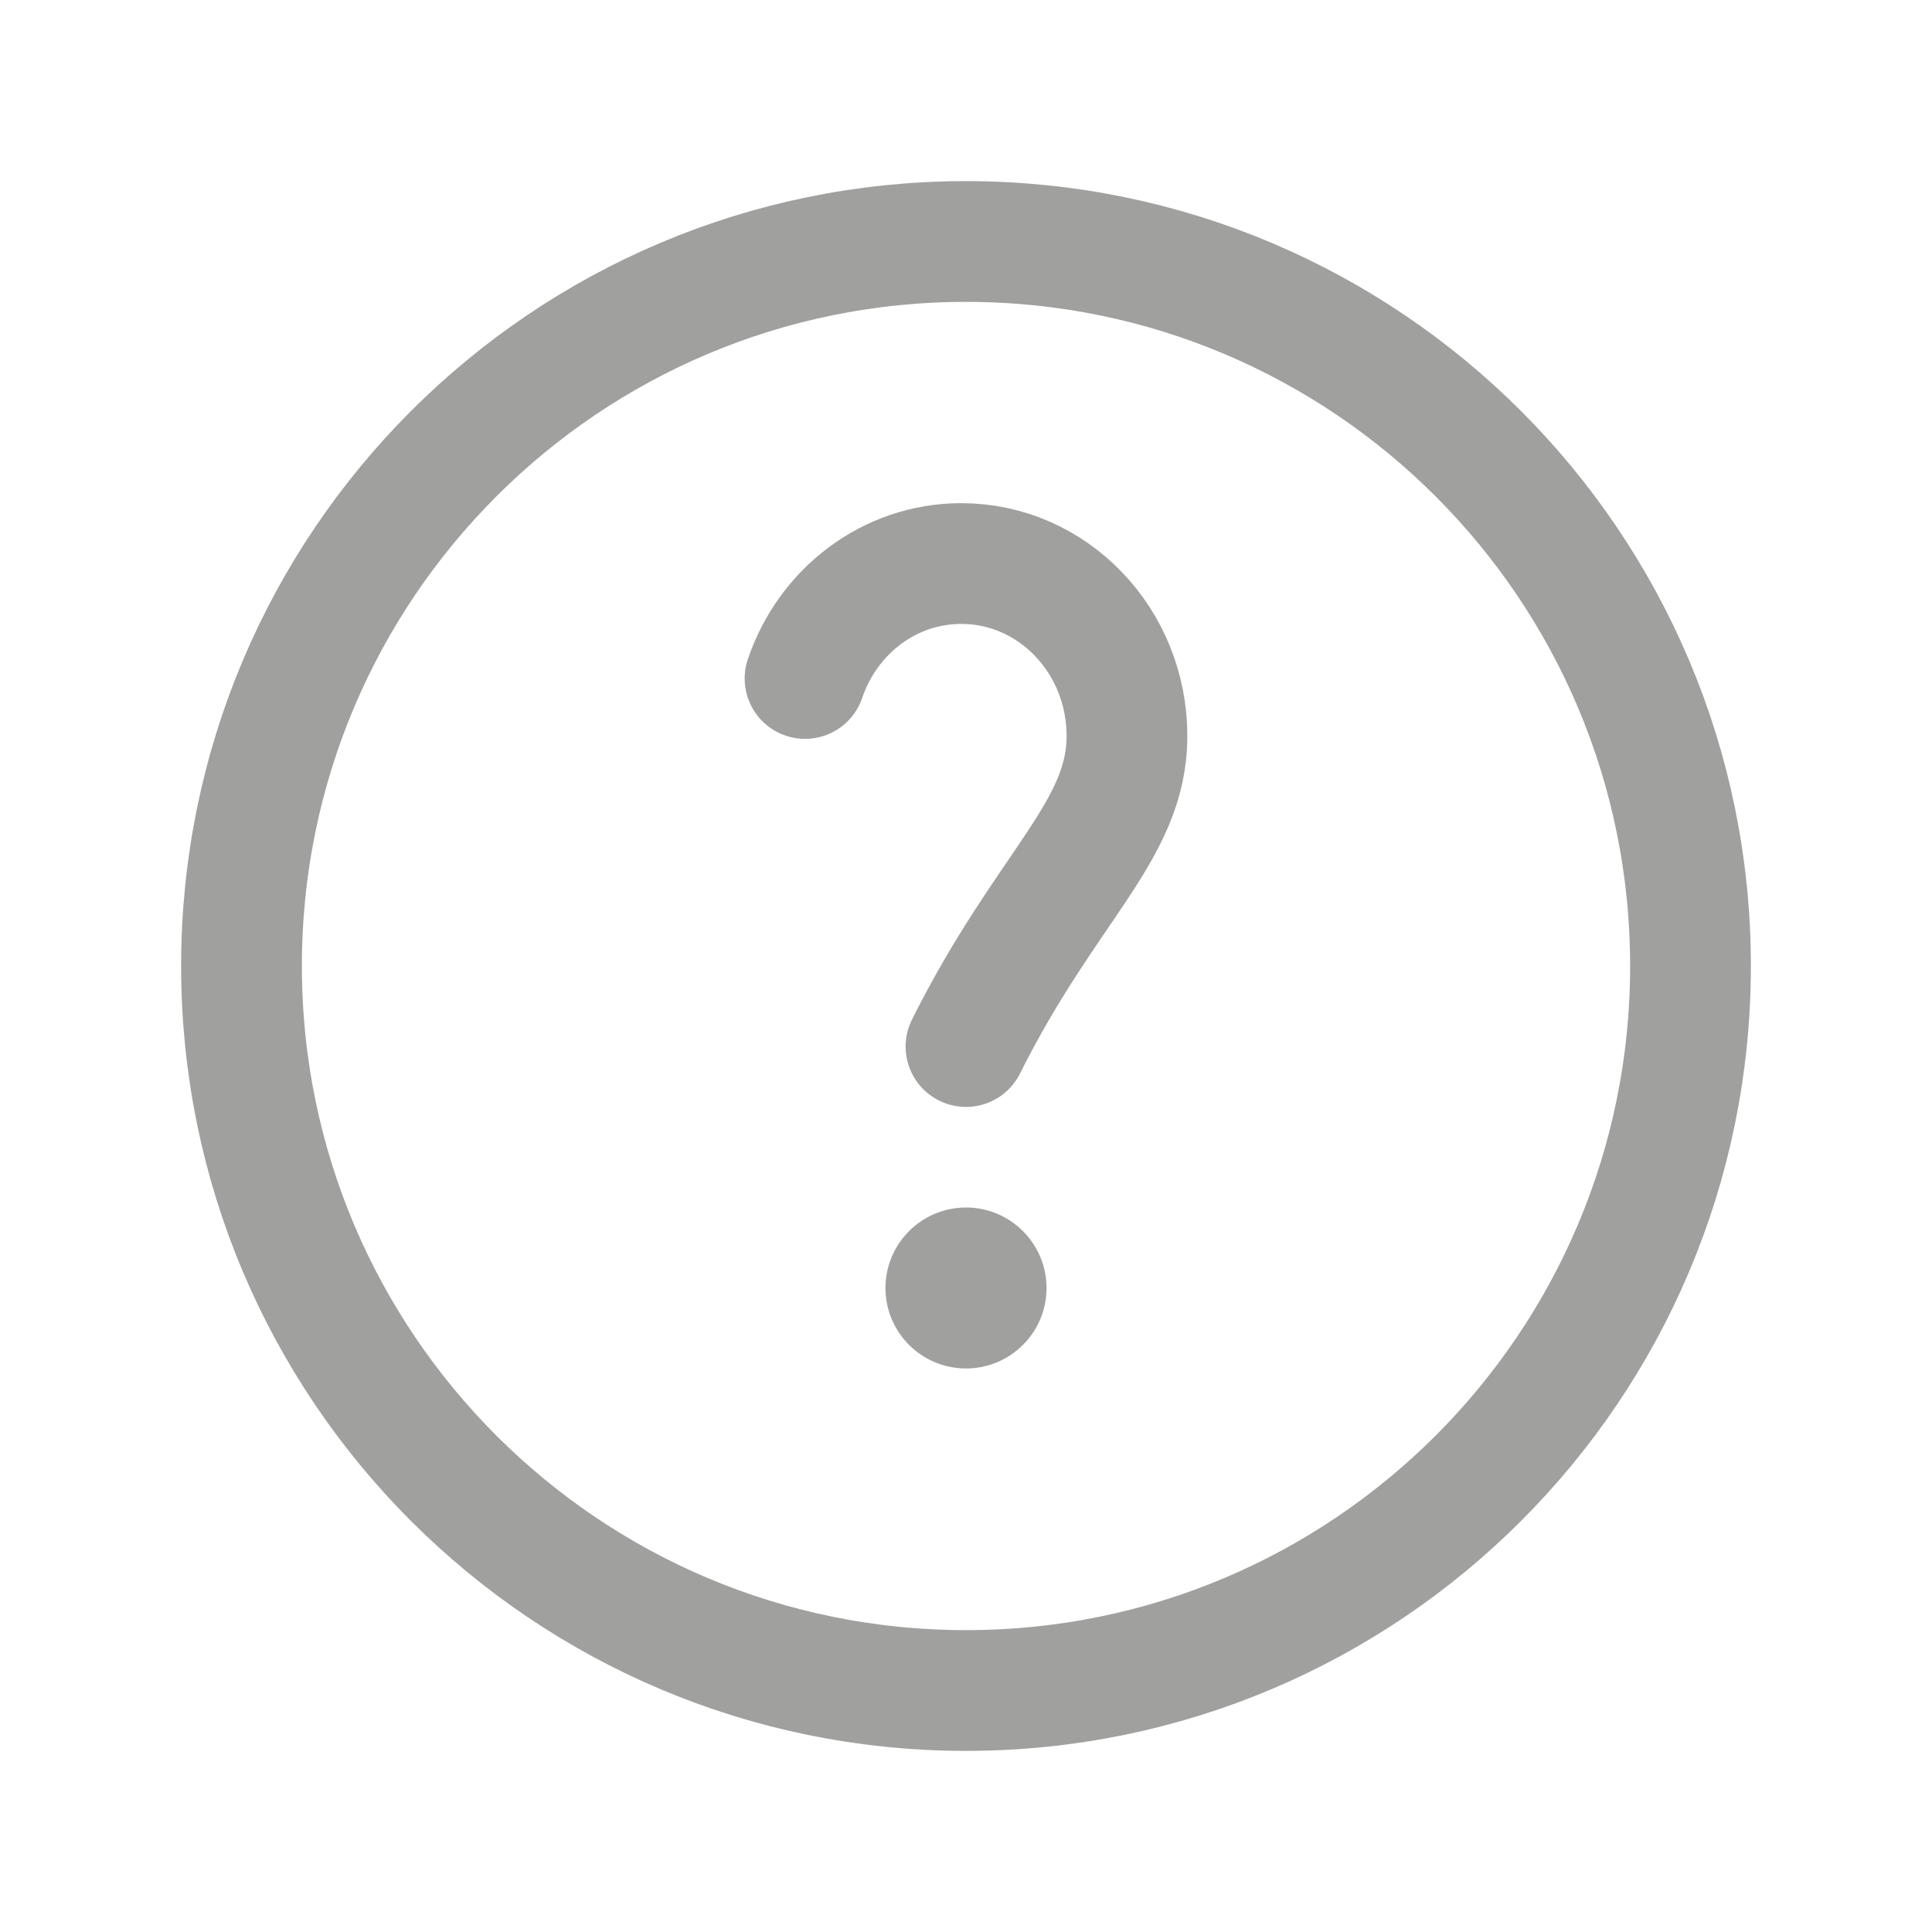 <svg width="16" height="16" viewBox="0 0 16 16" fill="none" xmlns="http://www.w3.org/2000/svg">
<path d="M8 11.333C8.368 11.333 8.667 11.035 8.667 10.667C8.667 10.299 8.368 10 8 10C7.632 10 7.333 10.299 7.333 10.667C7.333 11.035 7.632 11.333 8 11.333Z" fill="#A0A09E"/>
<path d="M8 14C11.314 14 14 11.314 14 8C14 4.686 11.314 2 8 2C4.686 2 2 4.686 2 8C2 11.314 4.686 14 8 14Z" stroke="#A0A09E"/>
<path d="M8 8.667C8.667 7.333 9.333 6.884 9.333 6.095C9.333 5.306 8.719 4.667 7.961 4.667C7.363 4.667 6.855 5.064 6.667 5.619" stroke="#A0A09E" stroke-linecap="round" stroke-linejoin="round"/>
</svg>
